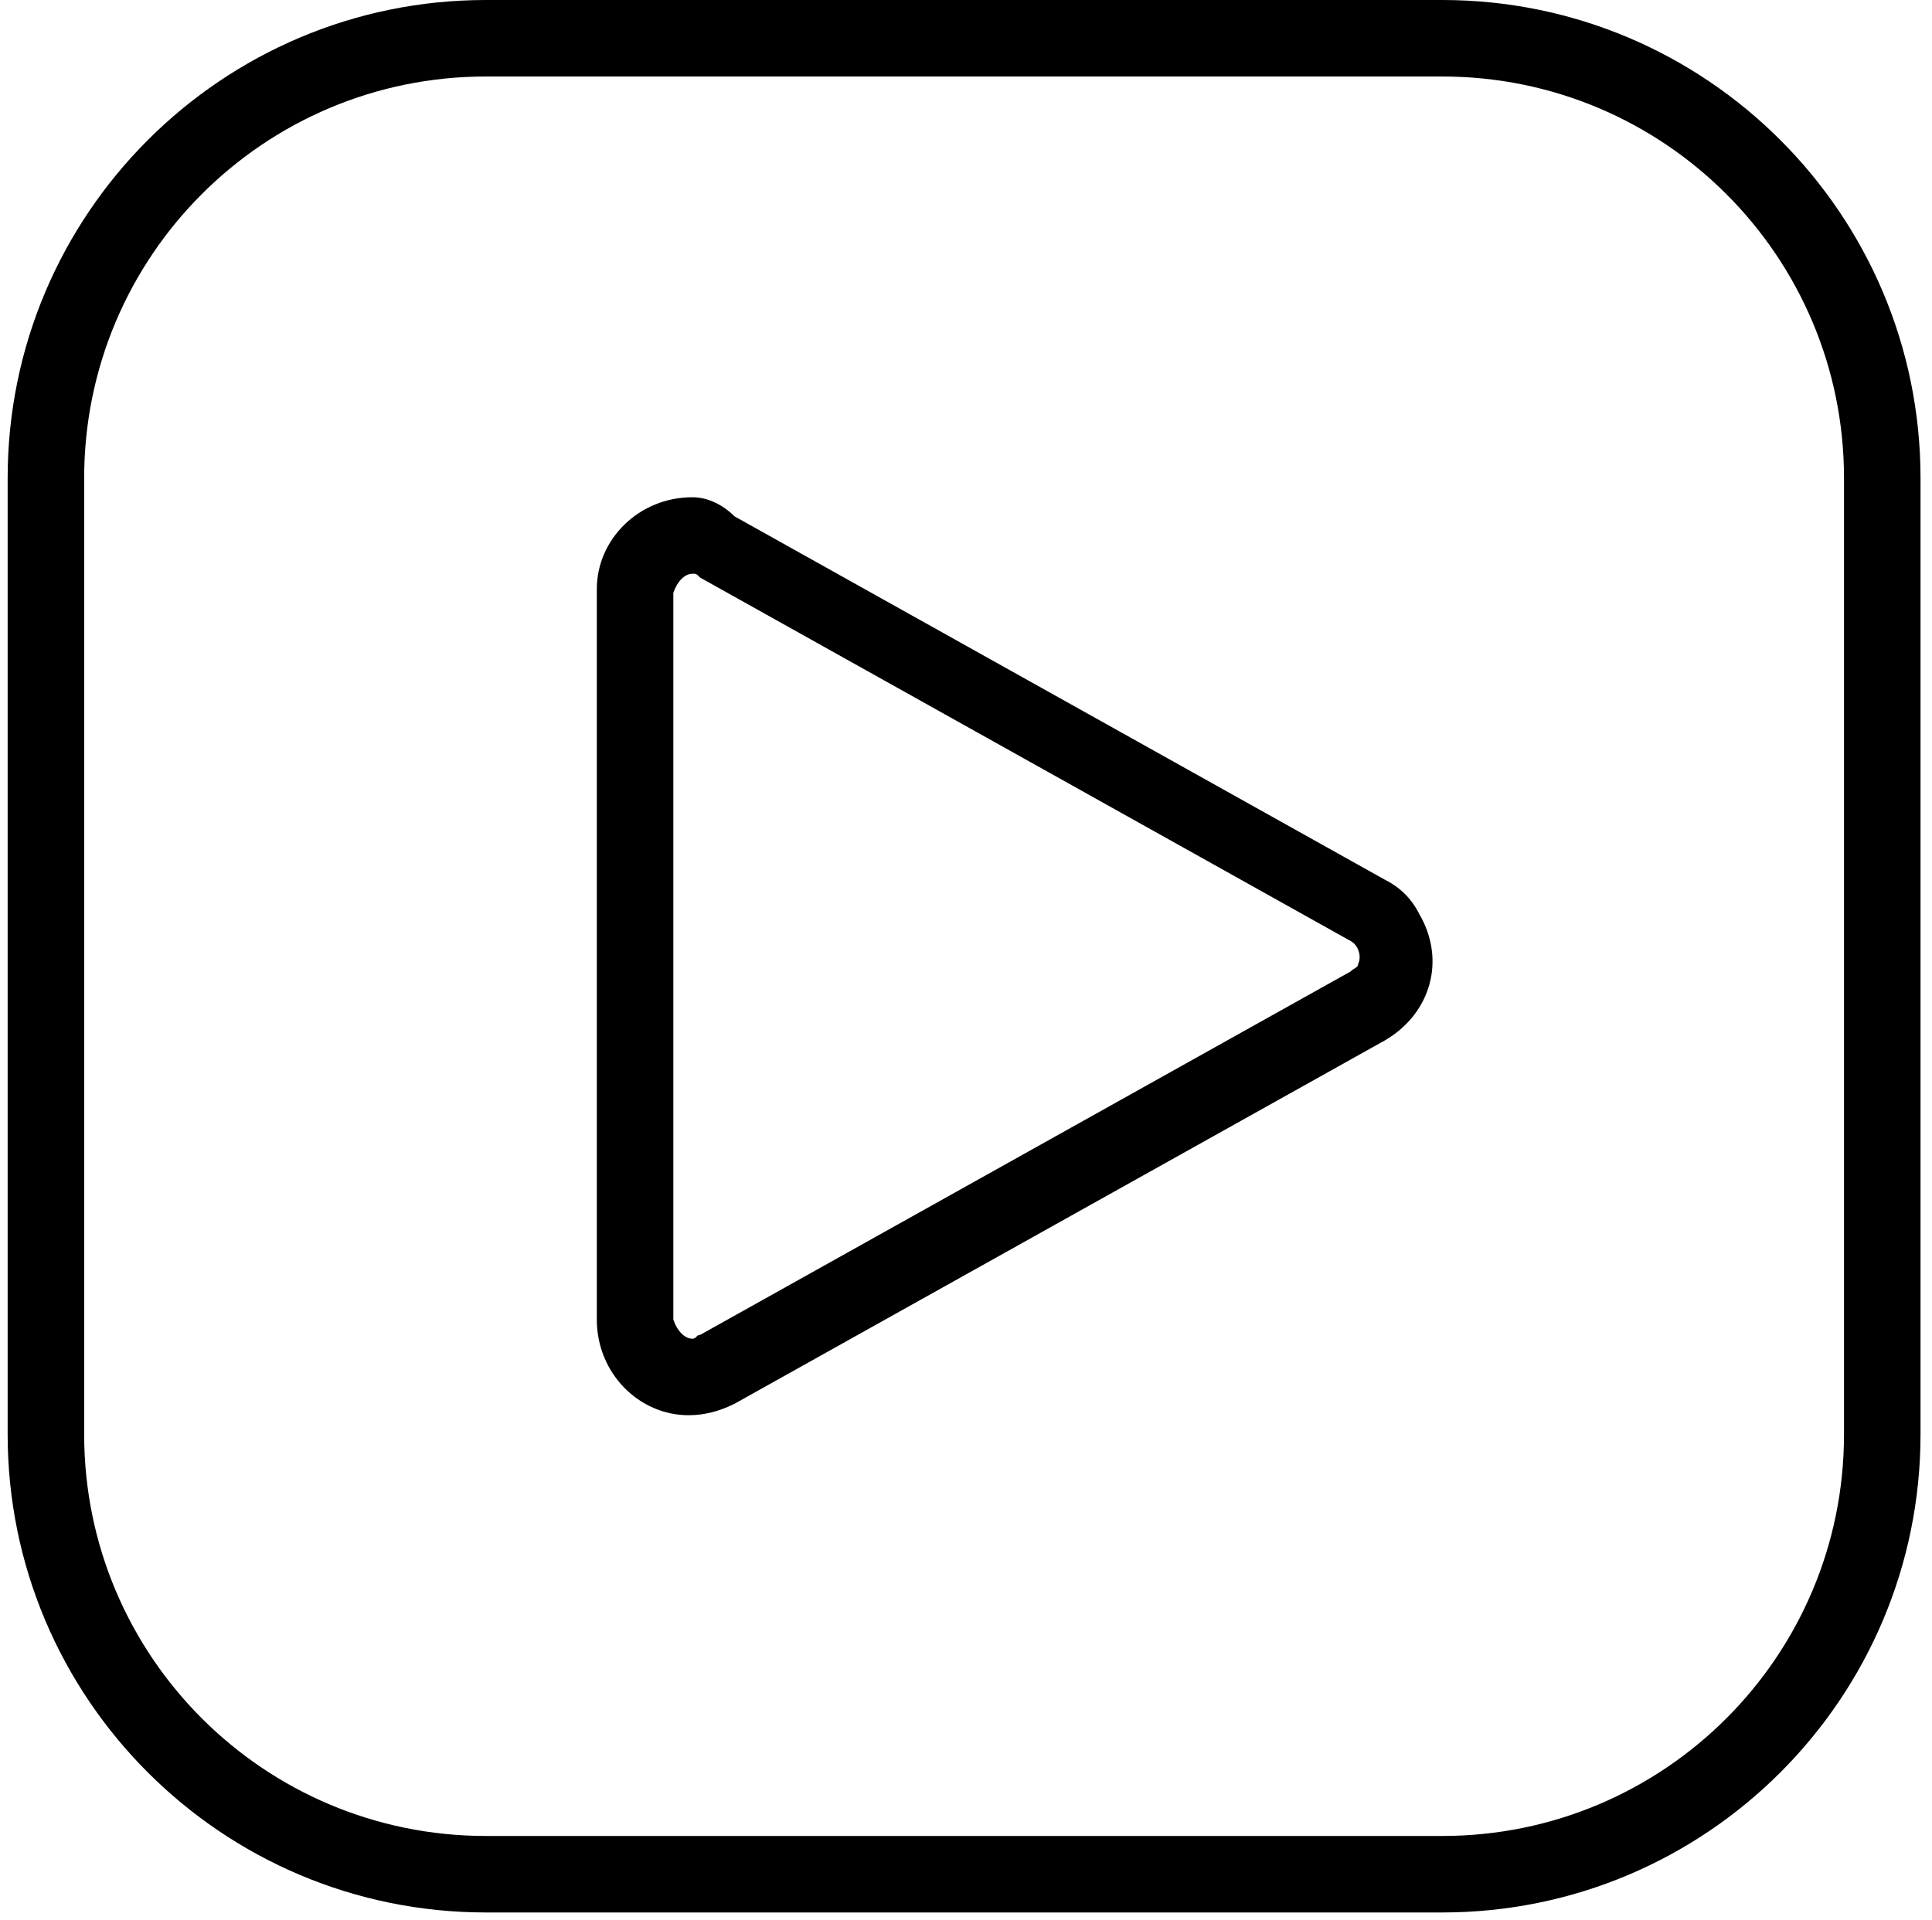 <?xml version="1.0" encoding="utf-8"?>
<!-- Generator: Adobe Illustrator 23.1.1, SVG Export Plug-In . SVG Version: 6.00 Build 0)  -->
<svg version="1.1" id="Ebene_1" xmlns="http://www.w3.org/2000/svg" xmlns:xlink="http://www.w3.org/1999/xlink" x="0px" y="0px"
	 viewBox="0 0 50.5 50.2" style="enable-background:new 0 0 50.5 50.2;" xml:space="preserve">
<title></title>
<g id="Youtube">
	<path d="M37.7,2c5.8,0,10.5,4.7,10.5,10.5v25c0,5.8-4.7,10.5-10.5,10.5h-25C6.9,48,2.2,43.3,2.2,37.5v-25C2.2,6.7,6.9,2,12.7,2
		H37.7 M37.7,0h-25C5.8,0,0.2,5.6,0.2,12.5v25C0.2,44.4,5.8,50,12.7,50h25c6.9,0,12.5-5.6,12.5-12.5v-25C50.2,5.6,44.6,0,37.7,0z"/>
	<path d="M18.1,15c0.1,0,0.1,0,0.2,0.1l17,9.5c0.2,0.1,0.3,0.4,0.2,0.6c0,0.1-0.1,0.1-0.2,0.2l-17,9.5c-0.1,0-0.1,0.1-0.2,0.1
		c-0.2,0-0.4-0.2-0.5-0.5v-19C17.7,15.2,17.9,15,18.1,15 M18.1,13c-1.4,0-2.5,1.1-2.5,2.4v0v19.1c0,1.4,1.1,2.5,2.4,2.5c0,0,0,0,0,0
		c0.4,0,0.8-0.1,1.2-0.3l17-9.5c1.2-0.7,1.6-2.1,0.9-3.3c-0.2-0.4-0.5-0.7-0.9-0.9l-17-9.5C18.9,13.2,18.5,13,18.1,13L18.1,13z"/>
</g>
</svg>
